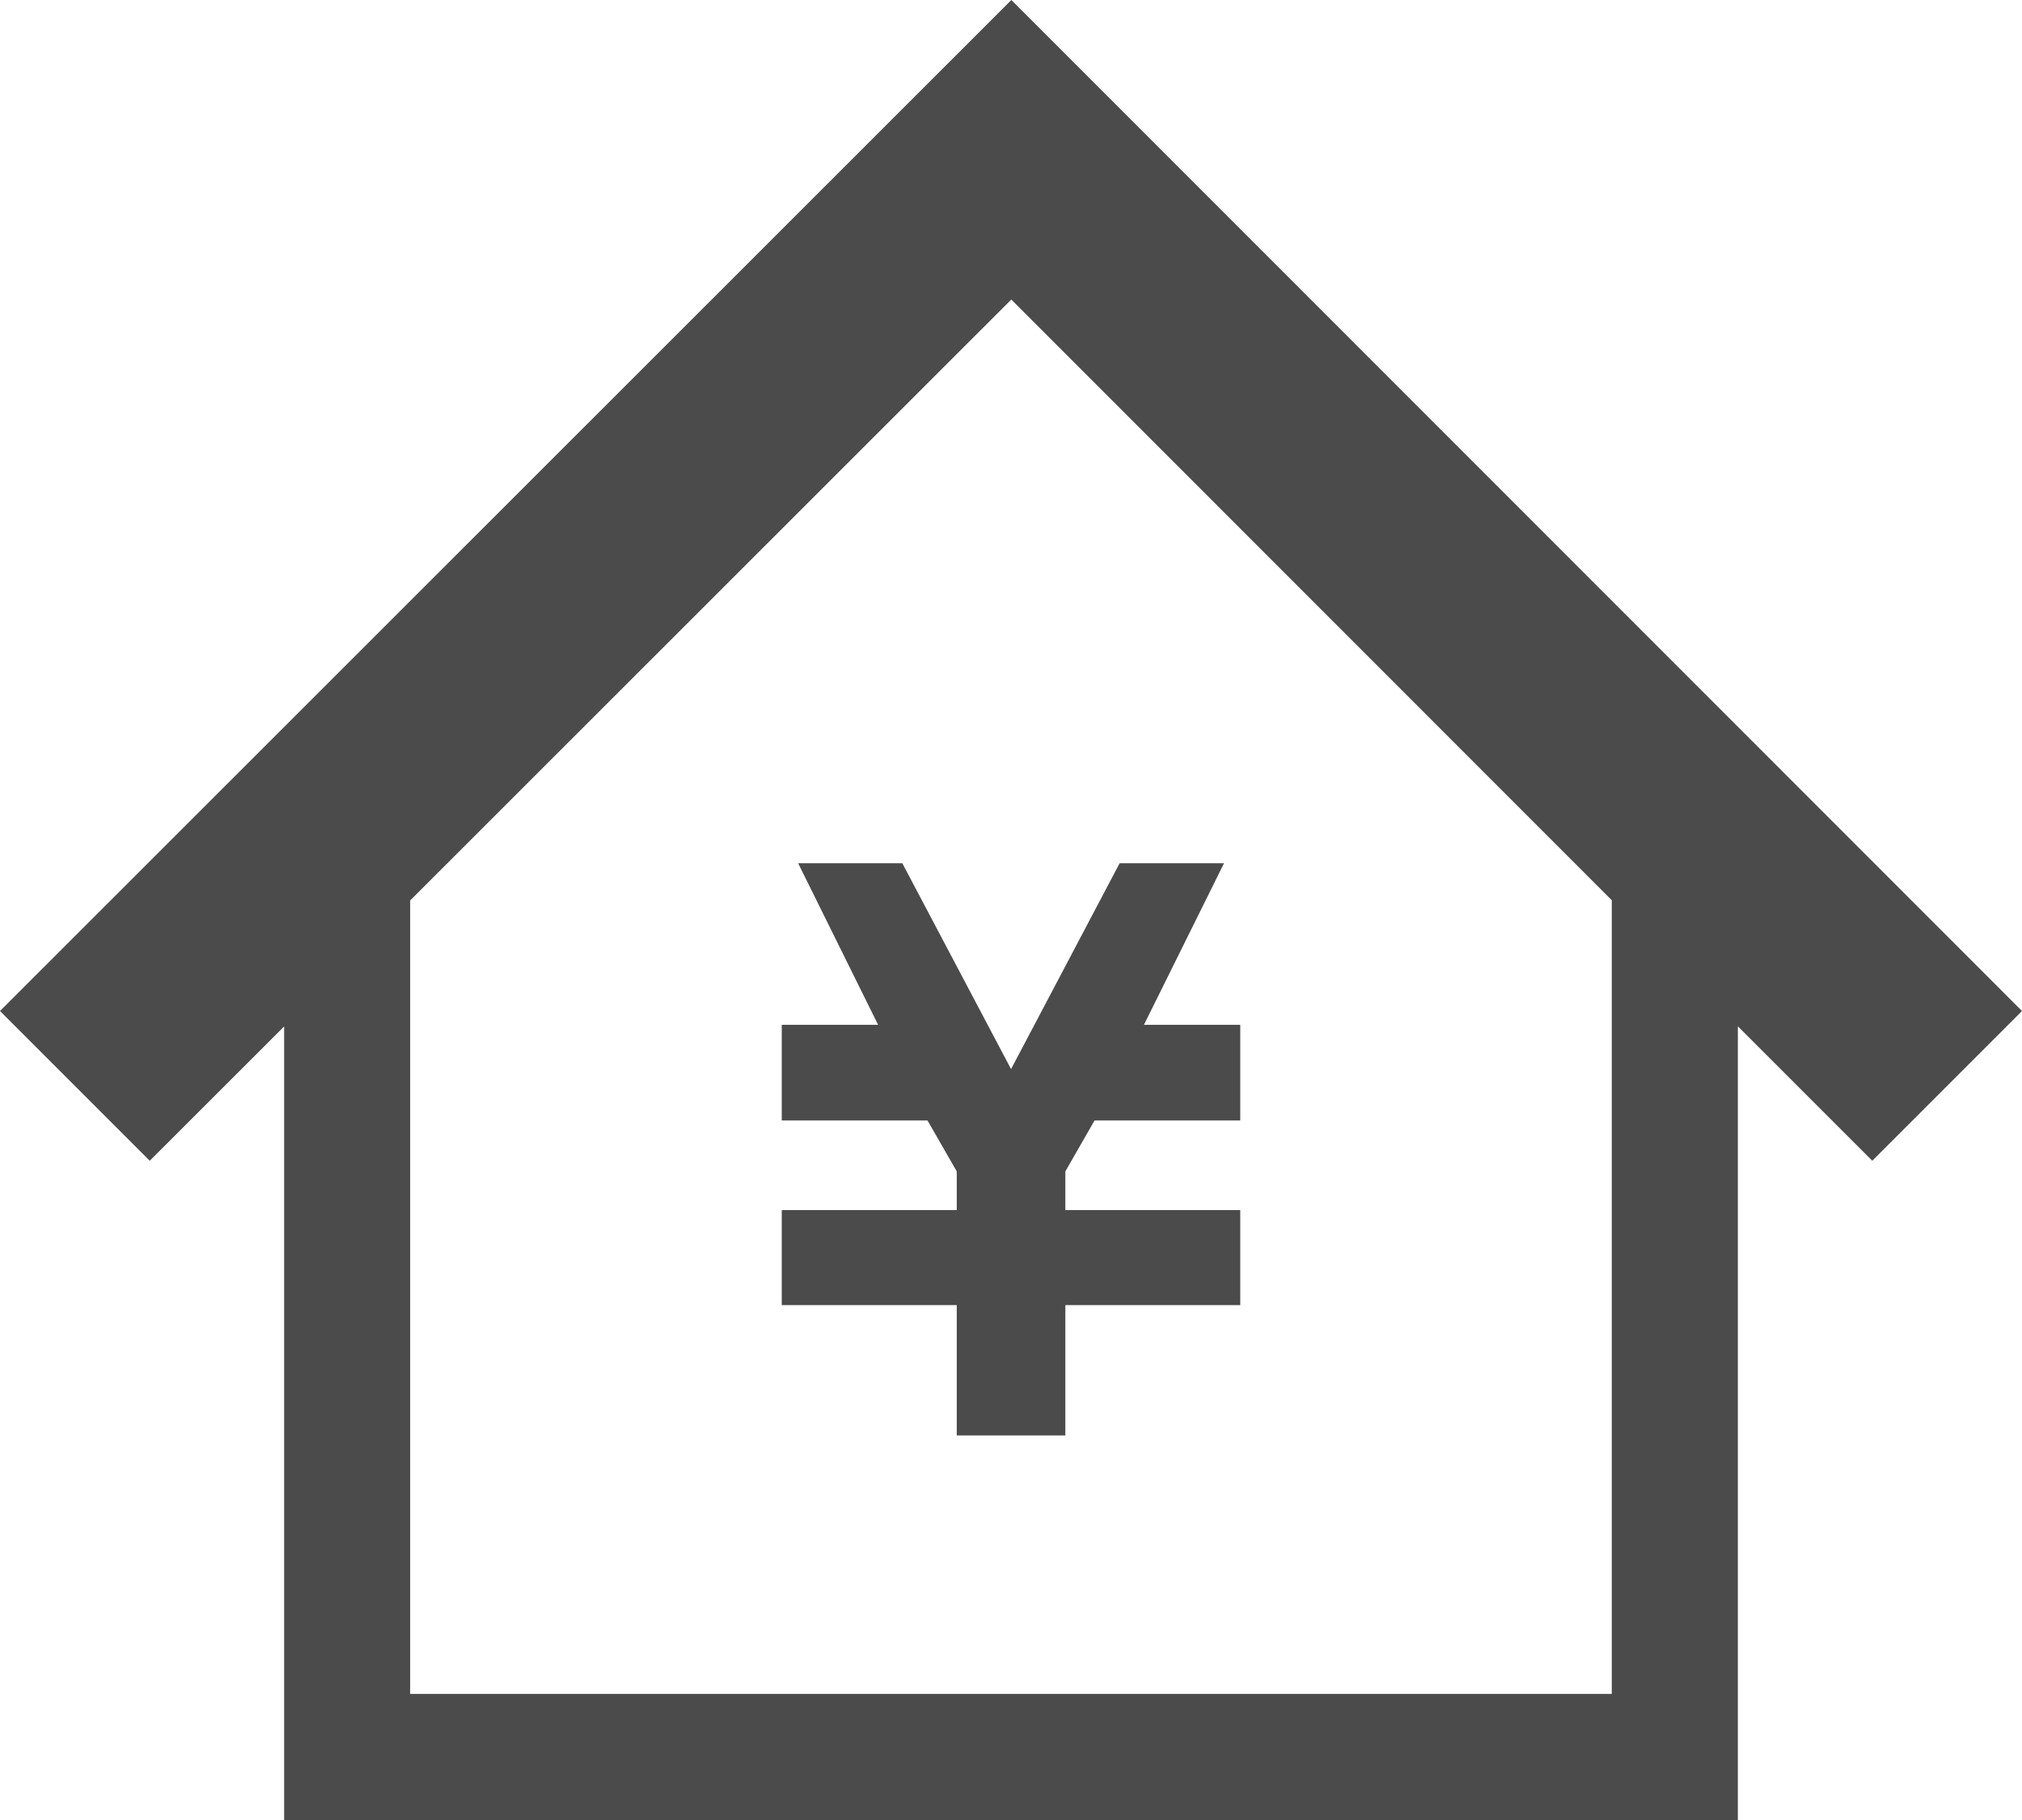 <svg width="40" height="36" viewBox="0 0 40 36" fill="none" xmlns="http://www.w3.org/2000/svg">
<g clip-path="url(#clip0_737_7993)">
<path d="M17.85 17.075H17.607H16.027H15.789L17.371 20.271H15.465V20.644V21.788V22.163H18.348L18.927 23.171V23.936H15.465V23.94V25.559V25.815H18.927V28.394H21.075V25.815H24.535V25.559V23.94V23.936H21.075V23.171L21.653 22.163H24.535V21.788V20.644V20.271H22.63L24.214 17.075H23.973H22.393H22.149L20.001 21.147L17.85 17.075Z" fill="#4B4B4B"/>
<path d="M20.007 0L0 19.998L2.962 22.96L5.621 20.303V36H34.379V20.301L37.038 22.96L40 19.998L20.007 0ZM31.886 33.506H8.114V17.811L20.006 5.925L31.885 17.807V33.506H31.886Z" fill="#4B4B4B"/>
</g>
<defs>
<clipPath id="clip0_737_7993">
<rect width="40" height="36" fill="white"/>
</clipPath>
</defs>
</svg>
